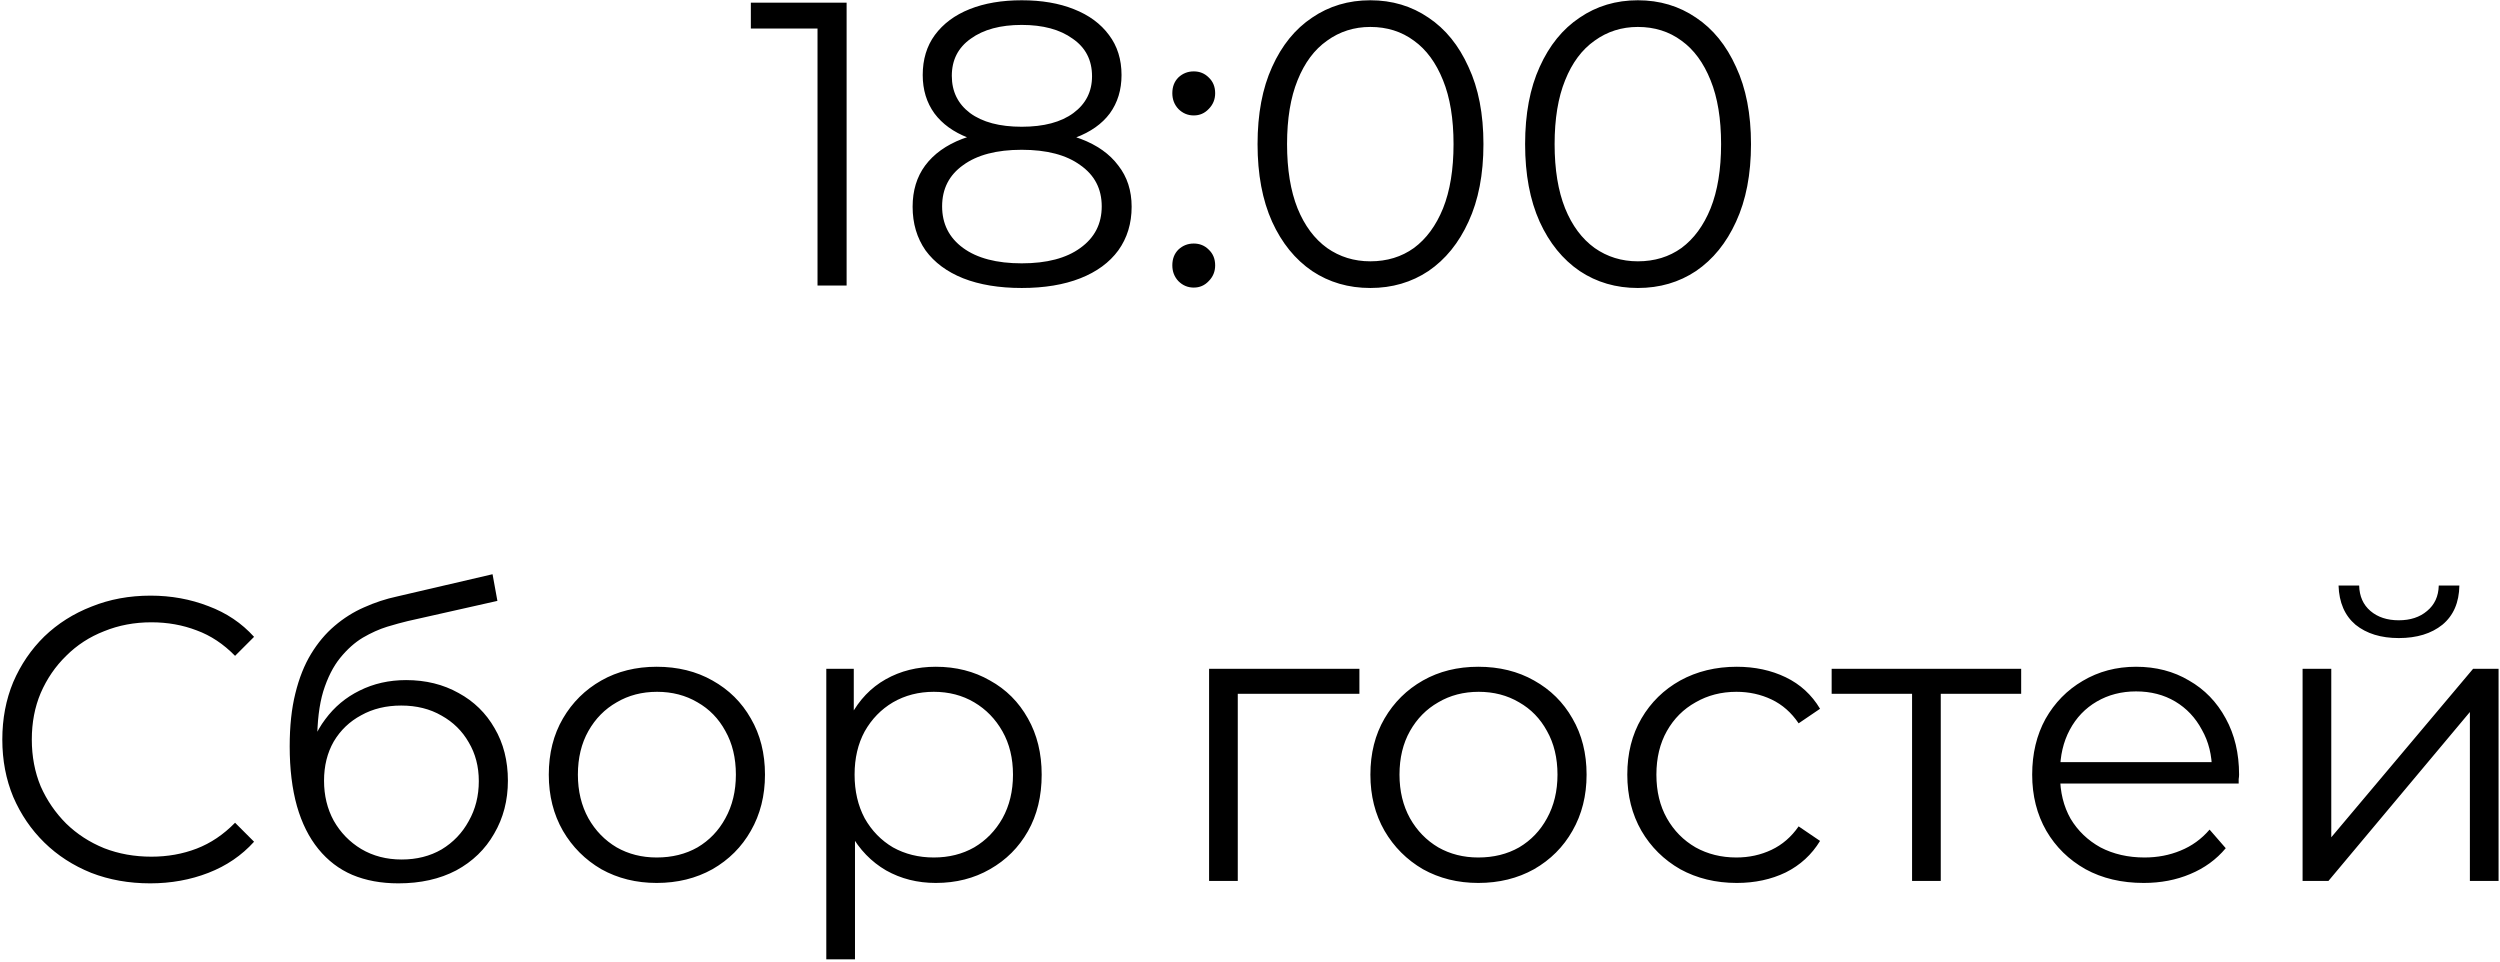 <?xml version="1.0" encoding="UTF-8"?> <svg xmlns="http://www.w3.org/2000/svg" width="928" height="357" viewBox="0 0 928 357" fill="none"> <path d="M303.463 106V5.5L308.263 10.6H278.713V1H314.263V106H303.463ZM379.263 106.9C370.863 106.9 363.613 105.7 357.513 103.3C351.513 100.9 346.863 97.45 343.563 92.95C340.363 88.35 338.763 82.95 338.763 76.75C338.763 70.75 340.313 65.65 343.413 61.45C346.613 57.15 351.213 53.85 357.213 51.55C363.313 49.25 370.663 48.1 379.263 48.1C387.763 48.1 395.063 49.25 401.163 51.55C407.263 53.85 411.913 57.15 415.113 61.45C418.413 65.65 420.063 70.75 420.063 76.75C420.063 82.95 418.413 88.35 415.113 92.95C411.813 97.45 407.113 100.9 401.013 103.3C394.913 105.7 387.663 106.9 379.263 106.9ZM379.263 97.75C388.563 97.75 395.813 95.85 401.013 92.05C406.313 88.25 408.963 83.1 408.963 76.6C408.963 70.1 406.313 65 401.013 61.3C395.813 57.5 388.563 55.6 379.263 55.6C369.963 55.6 362.713 57.5 357.513 61.3C352.313 65 349.713 70.1 349.713 76.6C349.713 83.1 352.313 88.25 357.513 92.05C362.713 95.85 369.963 97.75 379.263 97.75ZM379.263 54.25C371.463 54.25 364.813 53.2 359.313 51.1C353.913 49 349.763 46 346.863 42.1C343.963 38.1 342.513 33.35 342.513 27.85C342.513 22.05 344.013 17.1 347.013 13C350.113 8.8 354.413 5.6 359.913 3.4C365.413 1.2 371.863 0.1 379.263 0.1C386.663 0.1 393.113 1.2 398.613 3.4C404.213 5.6 408.563 8.8 411.663 13C414.763 17.1 416.312 22.05 416.312 27.85C416.312 33.35 414.863 38.1 411.963 42.1C409.063 46 404.813 49 399.213 51.1C393.713 53.2 387.063 54.25 379.263 54.25ZM379.263 47.05C387.463 47.05 393.863 45.35 398.463 41.95C403.063 38.55 405.363 34 405.363 28.3C405.363 22.3 402.963 17.65 398.163 14.35C393.463 10.95 387.163 9.25 379.263 9.25C371.363 9.25 365.063 10.95 360.363 14.35C355.663 17.65 353.313 22.25 353.313 28.15C353.313 33.95 355.563 38.55 360.063 41.95C364.663 45.35 371.063 47.05 379.263 47.05ZM443.117 42.85C440.917 42.85 439.017 42.05 437.417 40.45C435.917 38.85 435.167 36.9 435.167 34.6C435.167 32.2 435.917 30.25 437.417 28.75C439.017 27.25 440.917 26.5 443.117 26.5C445.317 26.5 447.167 27.25 448.667 28.75C450.267 30.25 451.067 32.2 451.067 34.6C451.067 36.9 450.267 38.85 448.667 40.45C447.167 42.05 445.317 42.85 443.117 42.85ZM443.117 106.75C440.917 106.75 439.017 105.95 437.417 104.35C435.917 102.75 435.167 100.8 435.167 98.5C435.167 96.1 435.917 94.15 437.417 92.65C439.017 91.15 440.917 90.4 443.117 90.4C445.317 90.4 447.167 91.15 448.667 92.65C450.267 94.15 451.067 96.1 451.067 98.5C451.067 100.8 450.267 102.75 448.667 104.35C447.167 105.95 445.317 106.75 443.117 106.75ZM508.654 106.9C500.554 106.9 493.354 104.8 487.054 100.6C480.754 96.3 475.804 90.2 472.204 82.3C468.604 74.3 466.804 64.7 466.804 53.5C466.804 42.3 468.604 32.75 472.204 24.85C475.804 16.85 480.754 10.75 487.054 6.55C493.354 2.25 500.554 0.1 508.654 0.1C516.754 0.1 523.954 2.25 530.254 6.55C536.554 10.75 541.504 16.85 545.104 24.85C548.804 32.75 550.654 42.3 550.654 53.5C550.654 64.7 548.804 74.3 545.104 82.3C541.504 90.2 536.554 96.3 530.254 100.6C523.954 104.8 516.754 106.9 508.654 106.9ZM508.654 97C514.854 97 520.254 95.35 524.854 92.05C529.454 88.65 533.054 83.75 535.654 77.35C538.254 70.85 539.554 62.9 539.554 53.5C539.554 44.1 538.254 36.2 535.654 29.8C533.054 23.3 529.454 18.4 524.854 15.1C520.254 11.7 514.854 10 508.654 10C502.654 10 497.304 11.7 492.604 15.1C487.904 18.4 484.254 23.3 481.654 29.8C479.054 36.2 477.754 44.1 477.754 53.5C477.754 62.9 479.054 70.85 481.654 77.35C484.254 83.75 487.904 88.65 492.604 92.05C497.304 95.35 502.654 97 508.654 97ZM607.97 106.9C599.87 106.9 592.67 104.8 586.37 100.6C580.07 96.3 575.12 90.2 571.52 82.3C567.92 74.3 566.12 64.7 566.12 53.5C566.12 42.3 567.92 32.75 571.52 24.85C575.12 16.85 580.07 10.75 586.37 6.55C592.67 2.25 599.87 0.1 607.97 0.1C616.07 0.1 623.27 2.25 629.57 6.55C635.87 10.75 640.82 16.85 644.42 24.85C648.12 32.75 649.97 42.3 649.97 53.5C649.97 64.7 648.12 74.3 644.42 82.3C640.82 90.2 635.87 96.3 629.57 100.6C623.27 104.8 616.07 106.9 607.97 106.9ZM607.97 97C614.17 97 619.57 95.35 624.17 92.05C628.77 88.65 632.37 83.75 634.97 77.35C637.57 70.85 638.87 62.9 638.87 53.5C638.87 44.1 637.57 36.2 634.97 29.8C632.37 23.3 628.77 18.4 624.17 15.1C619.57 11.7 614.17 10 607.97 10C601.97 10 596.62 11.7 591.92 15.1C587.22 18.4 583.57 23.3 580.97 29.8C578.37 36.2 577.07 44.1 577.07 53.5C577.07 62.9 578.37 70.85 580.97 77.35C583.57 83.75 587.22 88.65 591.92 92.05C596.62 95.35 601.97 97 607.97 97ZM55.758 327.9C47.858 327.9 40.558 326.6 33.858 324C27.158 321.3 21.358 317.55 16.458 312.75C11.558 307.95 7.708 302.3 4.908 295.8C2.208 289.3 0.858 282.2 0.858 274.5C0.858 266.8 2.208 259.7 4.908 253.2C7.708 246.7 11.558 241.05 16.458 236.25C21.458 231.45 27.308 227.75 34.008 225.15C40.708 222.45 48.008 221.1 55.908 221.1C63.508 221.1 70.658 222.4 77.358 225C84.058 227.5 89.708 231.3 94.308 236.4L87.258 243.45C82.958 239.05 78.208 235.9 73.008 234C67.808 232 62.208 231 56.208 231C49.908 231 44.058 232.1 38.658 234.3C33.258 236.4 28.558 239.45 24.558 243.45C20.558 247.35 17.408 251.95 15.108 257.25C12.908 262.45 11.808 268.2 11.808 274.5C11.808 280.8 12.908 286.6 15.108 291.9C17.408 297.1 20.558 301.7 24.558 305.7C28.558 309.6 33.258 312.65 38.658 314.85C44.058 316.95 49.908 318 56.208 318C62.208 318 67.808 317 73.008 315C78.208 313 82.958 309.8 87.258 305.4L94.308 312.45C89.708 317.55 84.058 321.4 77.358 324C70.658 326.6 63.458 327.9 55.758 327.9ZM147.884 327.9C141.484 327.9 135.784 326.85 130.784 324.75C125.884 322.65 121.684 319.45 118.184 315.15C114.684 310.85 112.034 305.55 110.234 299.25C108.434 292.85 107.534 285.45 107.534 277.05C107.534 269.55 108.234 263 109.634 257.4C111.034 251.7 112.984 246.8 115.484 242.7C117.984 238.6 120.884 235.15 124.184 232.35C127.584 229.45 131.234 227.15 135.134 225.45C139.134 223.65 143.234 222.3 147.434 221.4L182.834 213.15L184.634 223.05L151.334 230.55C149.234 231.05 146.684 231.75 143.684 232.65C140.784 233.55 137.784 234.9 134.684 236.7C131.684 238.5 128.884 241 126.284 244.2C123.684 247.4 121.584 251.55 119.984 256.65C118.484 261.65 117.734 267.9 117.734 275.4C117.734 277 117.784 278.3 117.884 279.3C117.984 280.2 118.084 281.2 118.184 282.3C118.384 283.3 118.534 284.8 118.634 286.8L113.984 282.9C115.084 276.8 117.334 271.5 120.734 267C124.134 262.4 128.384 258.85 133.484 256.35C138.684 253.75 144.434 252.45 150.734 252.45C158.034 252.45 164.534 254.05 170.234 257.25C175.934 260.35 180.384 264.7 183.584 270.3C186.884 275.9 188.534 282.4 188.534 289.8C188.534 297.1 186.834 303.65 183.434 309.45C180.134 315.25 175.434 319.8 169.334 323.1C163.234 326.3 156.084 327.9 147.884 327.9ZM149.084 319.05C154.684 319.05 159.634 317.8 163.934 315.3C168.234 312.7 171.584 309.2 173.984 304.8C176.484 300.4 177.734 295.45 177.734 289.95C177.734 284.55 176.484 279.75 173.984 275.55C171.584 271.35 168.234 268.05 163.934 265.65C159.634 263.15 154.634 261.9 148.934 261.9C143.334 261.9 138.384 263.1 134.084 265.5C129.784 267.8 126.384 271.05 123.884 275.25C121.484 279.45 120.284 284.3 120.284 289.8C120.284 295.3 121.484 300.25 123.884 304.65C126.384 309.05 129.784 312.55 134.084 315.15C138.484 317.75 143.484 319.05 149.084 319.05ZM243.761 327.75C236.161 327.75 229.311 326.05 223.211 322.65C217.211 319.15 212.461 314.4 208.961 308.4C205.461 302.3 203.711 295.35 203.711 287.55C203.711 279.65 205.461 272.7 208.961 266.7C212.461 260.7 217.211 256 223.211 252.6C229.211 249.2 236.061 247.5 243.761 247.5C251.561 247.5 258.461 249.2 264.461 252.6C270.561 256 275.311 260.7 278.711 266.7C282.211 272.7 283.961 279.65 283.961 287.55C283.961 295.35 282.211 302.3 278.711 308.4C275.311 314.4 270.561 319.15 264.461 322.65C258.361 326.05 251.461 327.75 243.761 327.75ZM243.761 318.3C249.461 318.3 254.511 317.05 258.911 314.55C263.311 311.95 266.761 308.35 269.261 303.75C271.861 299.05 273.161 293.65 273.161 287.55C273.161 281.35 271.861 275.95 269.261 271.35C266.761 266.75 263.311 263.2 258.911 260.7C254.511 258.1 249.511 256.8 243.911 256.8C238.311 256.8 233.311 258.1 228.911 260.7C224.511 263.2 221.011 266.75 218.411 271.35C215.811 275.95 214.511 281.35 214.511 287.55C214.511 293.65 215.811 299.05 218.411 303.75C221.011 308.35 224.511 311.95 228.911 314.55C233.311 317.05 238.261 318.3 243.761 318.3ZM347.372 327.75C340.572 327.75 334.422 326.2 328.922 323.1C323.422 319.9 319.022 315.35 315.722 309.45C312.522 303.45 310.922 296.15 310.922 287.55C310.922 278.95 312.522 271.7 315.722 265.8C318.922 259.8 323.272 255.25 328.772 252.15C334.272 249.05 340.472 247.5 347.372 247.5C354.872 247.5 361.572 249.2 367.472 252.6C373.472 255.9 378.172 260.6 381.572 266.7C384.972 272.7 386.672 279.65 386.672 287.55C386.672 295.55 384.972 302.55 381.572 308.55C378.172 314.55 373.472 319.25 367.472 322.65C361.572 326.05 354.872 327.75 347.372 327.75ZM306.722 356.1V248.25H316.922V271.95L315.872 287.7L317.372 303.6V356.1H306.722ZM346.622 318.3C352.222 318.3 357.222 317.05 361.622 314.55C366.022 311.95 369.522 308.35 372.122 303.75C374.722 299.05 376.022 293.65 376.022 287.55C376.022 281.45 374.722 276.1 372.122 271.5C369.522 266.9 366.022 263.3 361.622 260.7C357.222 258.1 352.222 256.8 346.622 256.8C341.022 256.8 335.972 258.1 331.472 260.7C327.072 263.3 323.572 266.9 320.972 271.5C318.472 276.1 317.222 281.45 317.222 287.55C317.222 293.65 318.472 299.05 320.972 303.75C323.572 308.35 327.072 311.95 331.472 314.55C335.972 317.05 341.022 318.3 346.622 318.3ZM448.812 327V248.25H504.612V257.55H456.762L459.462 254.85V327H448.812ZM548.741 327.75C541.141 327.75 534.291 326.05 528.191 322.65C522.191 319.15 517.441 314.4 513.941 308.4C510.441 302.3 508.691 295.35 508.691 287.55C508.691 279.65 510.441 272.7 513.941 266.7C517.441 260.7 522.191 256 528.191 252.6C534.191 249.2 541.041 247.5 548.741 247.5C556.541 247.5 563.441 249.2 569.441 252.6C575.541 256 580.291 260.7 583.691 266.7C587.191 272.7 588.941 279.65 588.941 287.55C588.941 295.35 587.191 302.3 583.691 308.4C580.291 314.4 575.541 319.15 569.441 322.65C563.341 326.05 556.441 327.75 548.741 327.75ZM548.741 318.3C554.441 318.3 559.491 317.05 563.891 314.55C568.291 311.95 571.741 308.35 574.241 303.75C576.841 299.05 578.141 293.65 578.141 287.55C578.141 281.35 576.841 275.95 574.241 271.35C571.741 266.75 568.291 263.2 563.891 260.7C559.491 258.1 554.491 256.8 548.891 256.8C543.291 256.8 538.291 258.1 533.891 260.7C529.491 263.2 525.991 266.75 523.391 271.35C520.791 275.95 519.491 281.35 519.491 287.55C519.491 293.65 520.791 299.05 523.391 303.75C525.991 308.35 529.491 311.95 533.891 314.55C538.291 317.05 543.241 318.3 548.741 318.3ZM644.703 327.75C636.903 327.75 629.903 326.05 623.703 322.65C617.603 319.15 612.803 314.4 609.303 308.4C605.803 302.3 604.053 295.35 604.053 287.55C604.053 279.65 605.803 272.7 609.303 266.7C612.803 260.7 617.603 256 623.703 252.6C629.903 249.2 636.903 247.5 644.703 247.5C651.403 247.5 657.453 248.8 662.853 251.4C668.253 254 672.503 257.9 675.603 263.1L667.653 268.5C664.953 264.5 661.603 261.55 657.603 259.65C653.603 257.75 649.253 256.8 644.553 256.8C638.953 256.8 633.903 258.1 629.403 260.7C624.903 263.2 621.353 266.75 618.753 271.35C616.153 275.95 614.853 281.35 614.853 287.55C614.853 293.75 616.153 299.15 618.753 303.75C621.353 308.35 624.903 311.95 629.403 314.55C633.903 317.05 638.953 318.3 644.553 318.3C649.253 318.3 653.603 317.35 657.603 315.45C661.603 313.55 664.953 310.65 667.653 306.75L675.603 312.15C672.503 317.25 668.253 321.15 662.853 323.85C657.453 326.45 651.403 327.75 644.703 327.75ZM709.759 327V254.7L712.459 257.55H679.909V248.25H750.259V257.55H717.709L720.409 254.7V327H709.759ZM795.746 327.75C787.546 327.75 780.346 326.05 774.146 322.65C767.946 319.15 763.096 314.4 759.596 308.4C756.096 302.3 754.346 295.35 754.346 287.55C754.346 279.75 755.996 272.85 759.296 266.85C762.696 260.85 767.296 256.15 773.096 252.75C778.996 249.25 785.596 247.5 792.896 247.5C800.296 247.5 806.846 249.2 812.546 252.6C818.346 255.9 822.896 260.6 826.196 266.7C829.496 272.7 831.146 279.65 831.146 287.55C831.146 288.05 831.096 288.6 830.996 289.2C830.996 289.7 830.996 290.25 830.996 290.85H762.446V282.9H825.296L821.096 286.05C821.096 280.35 819.846 275.3 817.346 270.9C814.946 266.4 811.646 262.9 807.446 260.4C803.246 257.9 798.396 256.65 792.896 256.65C787.496 256.65 782.646 257.9 778.346 260.4C774.046 262.9 770.696 266.4 768.296 270.9C765.896 275.4 764.696 280.55 764.696 286.35V288C764.696 294 765.996 299.3 768.596 303.9C771.296 308.4 774.996 311.95 779.696 314.55C784.496 317.05 789.946 318.3 796.046 318.3C800.846 318.3 805.296 317.45 809.396 315.75C813.596 314.05 817.196 311.45 820.196 307.95L826.196 314.85C822.696 319.05 818.296 322.25 812.996 324.45C807.796 326.65 802.046 327.75 795.746 327.75ZM854.72 327V248.25H865.37V310.8L918.02 248.25H927.47V327H916.82V264.3L864.32 327H854.72ZM890.42 236.85C883.82 236.85 878.47 235.2 874.37 231.9C870.37 228.5 868.27 223.65 868.07 217.35H875.72C875.82 221.35 877.22 224.5 879.92 226.8C882.62 229.1 886.12 230.25 890.42 230.25C894.72 230.25 898.22 229.1 900.92 226.8C903.72 224.5 905.17 221.35 905.27 217.35H912.92C912.82 223.65 910.72 228.5 906.62 231.9C902.52 235.2 897.12 236.85 890.42 236.85Z" fill="black"></path> </svg> 